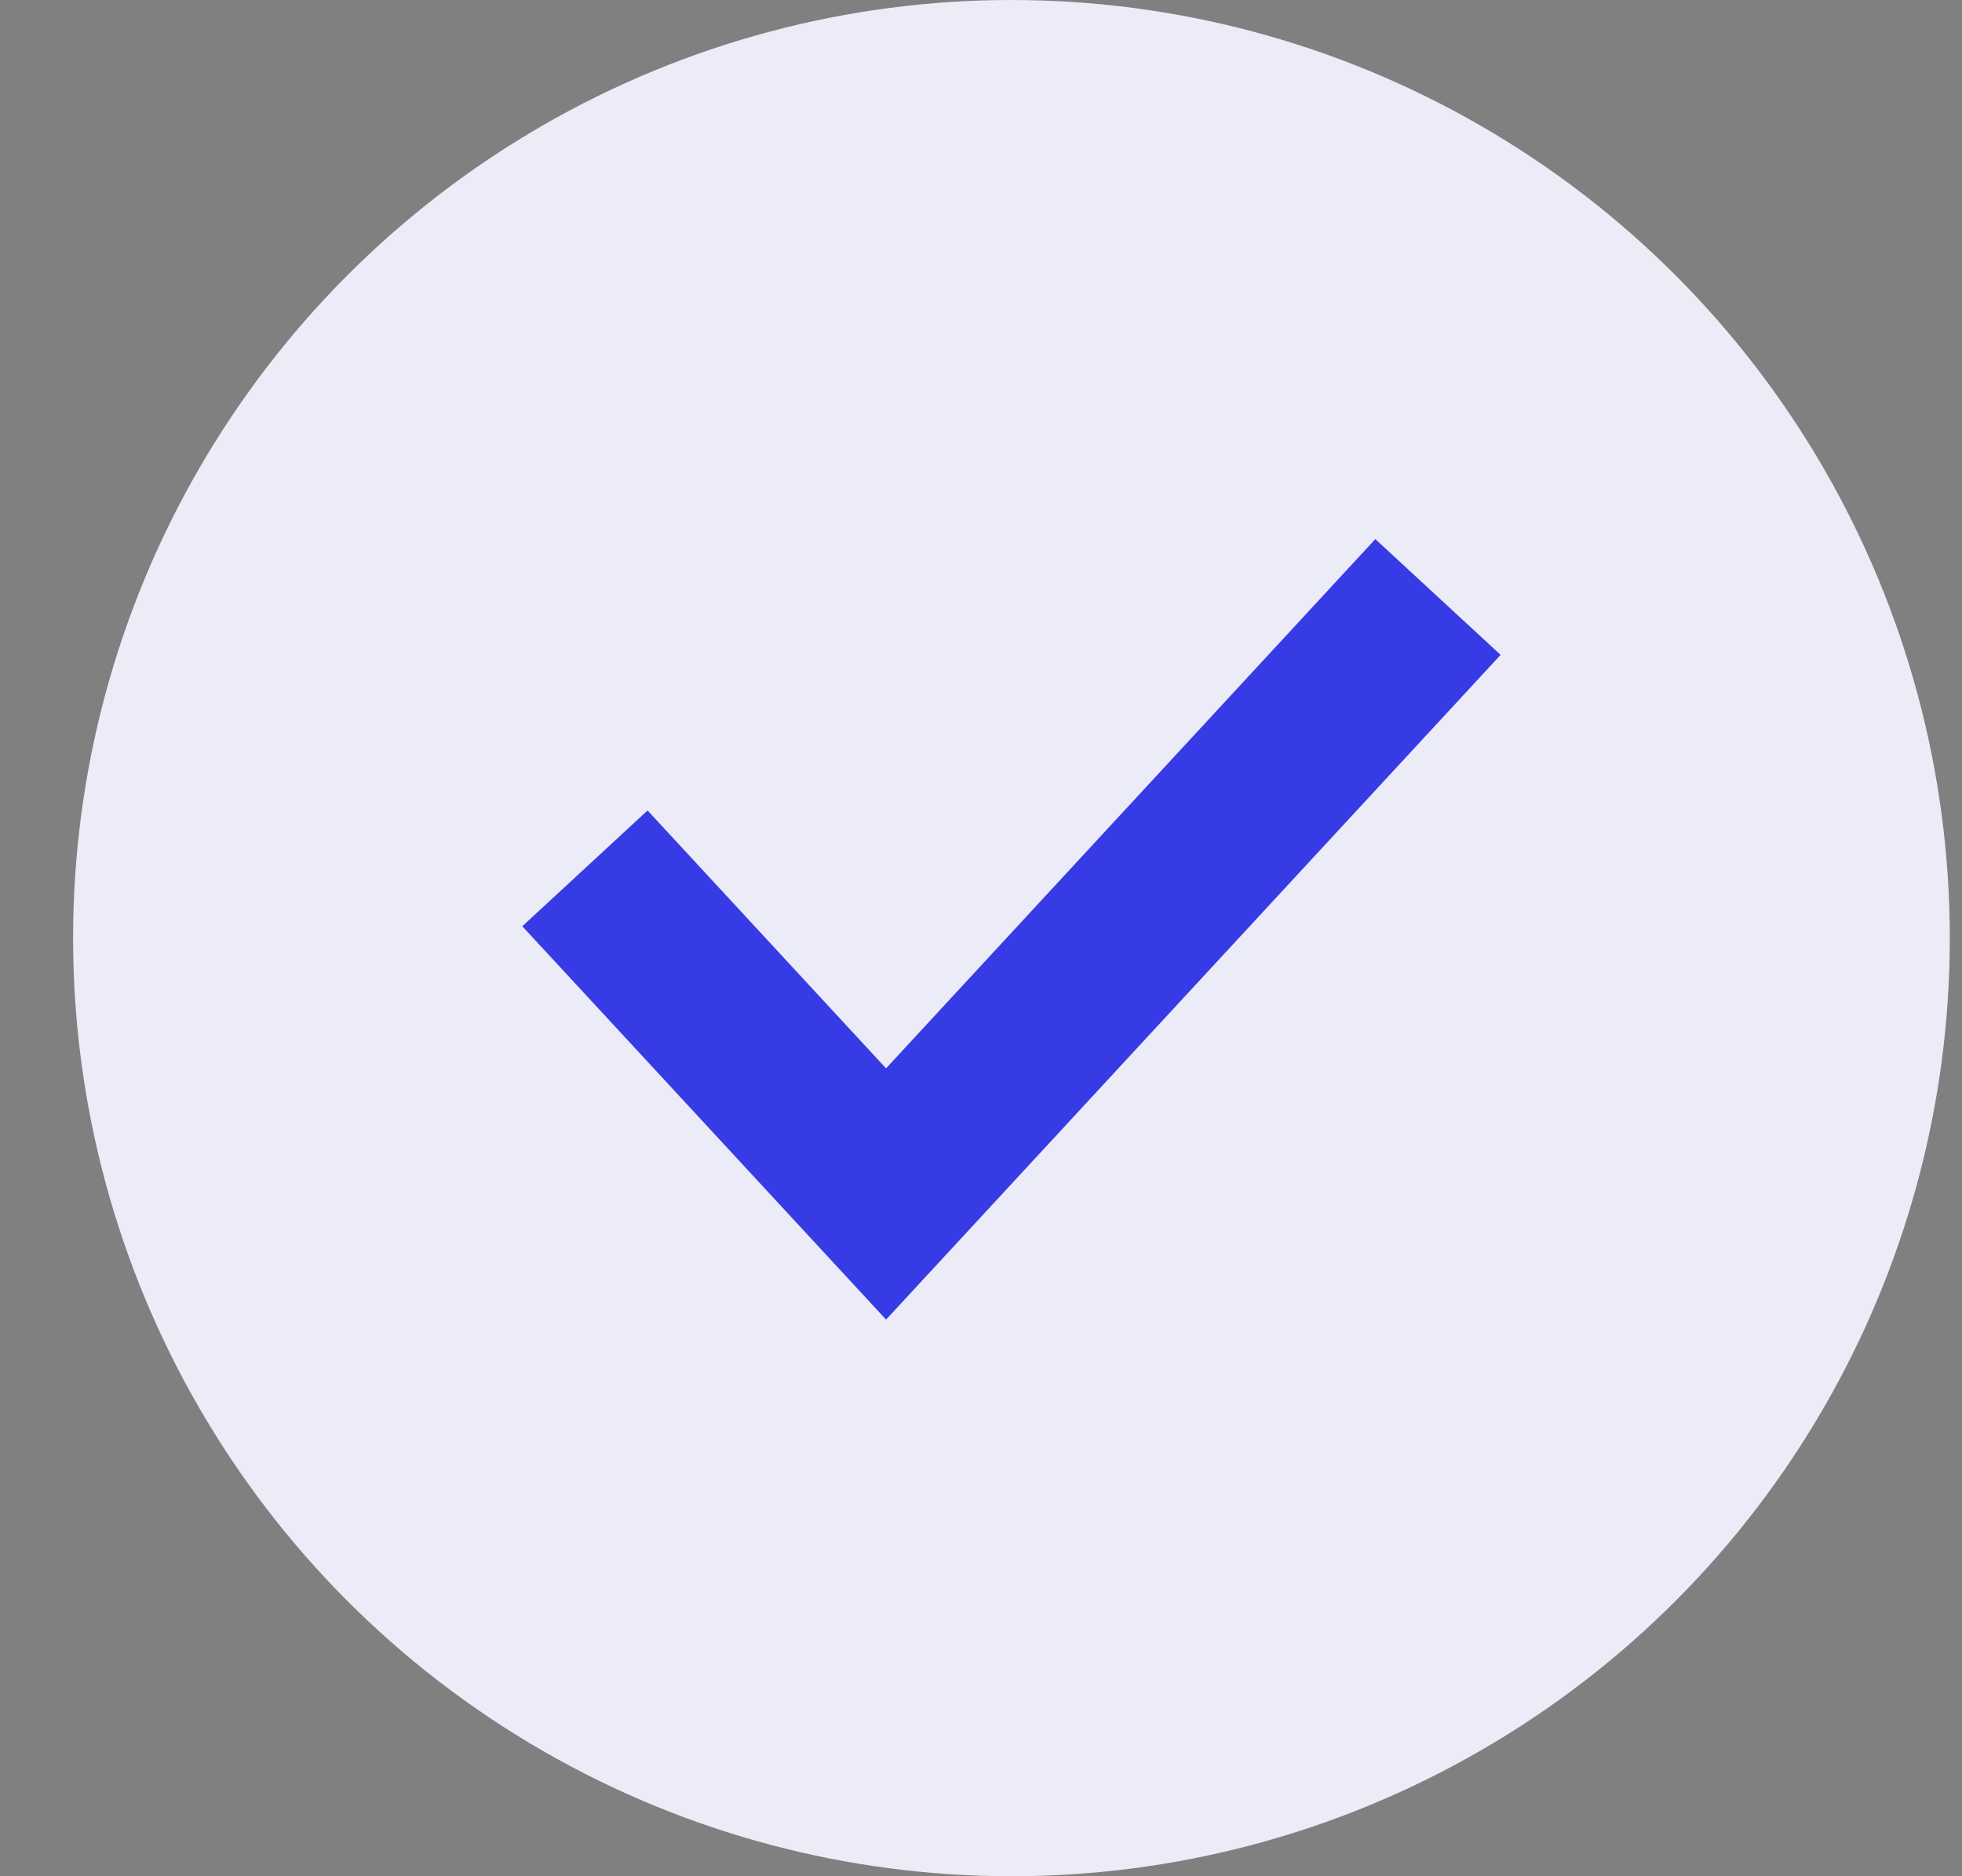 <?xml version="1.0" encoding="UTF-8"?> <svg xmlns="http://www.w3.org/2000/svg" width="23" height="22" viewBox="0 0 23 22" fill="none"><rect x="0" y="0" width="23" height="22" fill="#808080" stroke="none"/><circle cx="11.857" cy="11" r="11" fill="#ECECF8"></circle><path d="M6.857 10.182L10.387 14L16.857 7" stroke="#373BE5" stroke-width="2"></path></svg> 